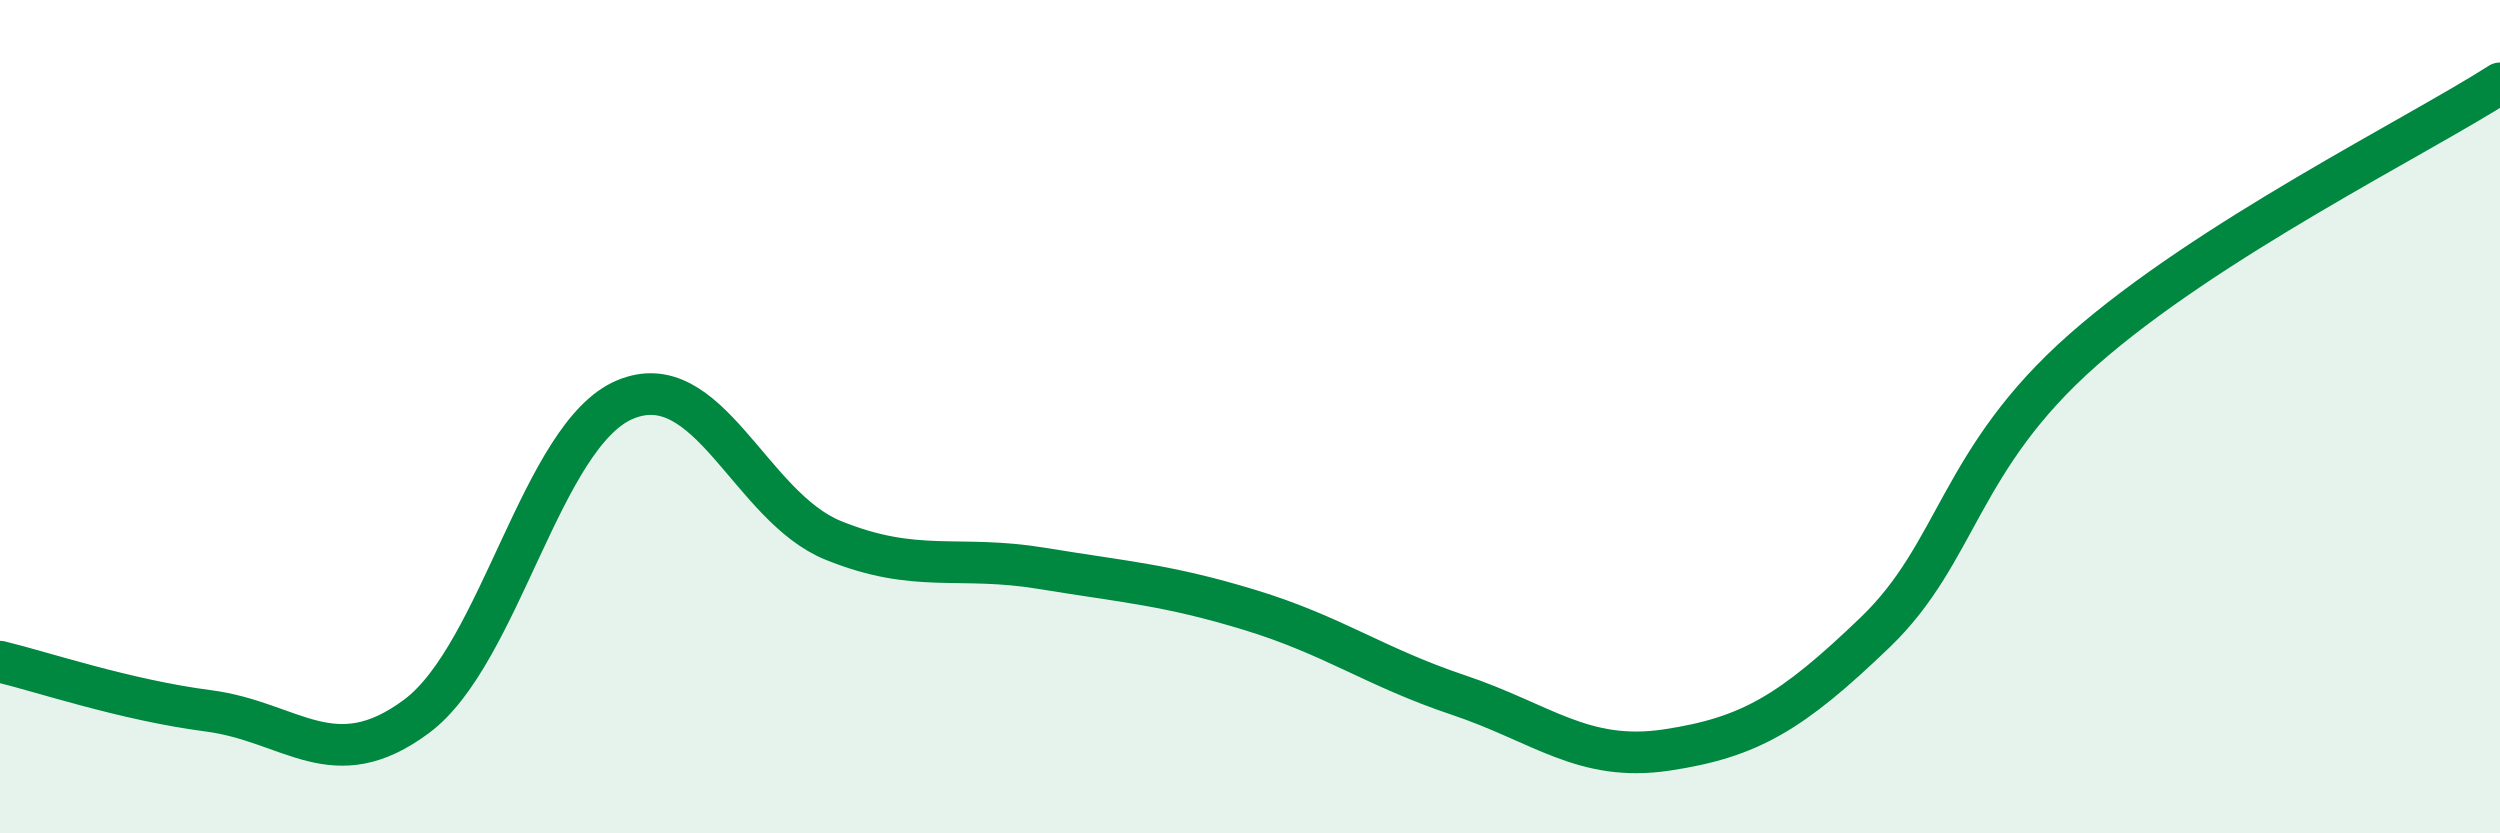 
    <svg width="60" height="20" viewBox="0 0 60 20" xmlns="http://www.w3.org/2000/svg">
      <path
        d="M 0,15.88 C 1,16.12 3,16.8 5,17.06 C 7,17.32 8,18.68 10,17.19 C 12,15.7 13,10.43 15,9.59 C 17,8.75 18,12.16 20,12.97 C 22,13.78 23,13.31 25,13.64 C 27,13.97 28,14.03 30,14.64 C 32,15.25 33,16.01 35,16.68 C 37,17.35 38,18.3 40,18 C 42,17.7 43,17.1 45,15.18 C 47,13.26 47,11.03 50,8.39 C 53,5.75 58,3.28 60,2L60 20L0 20Z"
        fill="#008740"
        opacity="0.1"
        stroke-linecap="round"
        stroke-linejoin="round"
      />
      <path
        d="M 0,15.88 C 1,16.12 3,16.8 5,17.06 C 7,17.32 8,18.68 10,17.19 C 12,15.7 13,10.43 15,9.59 C 17,8.75 18,12.16 20,12.97 C 22,13.78 23,13.31 25,13.64 C 27,13.97 28,14.03 30,14.64 C 32,15.25 33,16.01 35,16.68 C 37,17.35 38,18.3 40,18 C 42,17.7 43,17.1 45,15.18 C 47,13.26 47,11.03 50,8.39 C 53,5.75 58,3.28 60,2"
        stroke="#008740"
        stroke-width="1"
        fill="none"
        stroke-linecap="round"
        stroke-linejoin="round"
      />
    </svg>
  